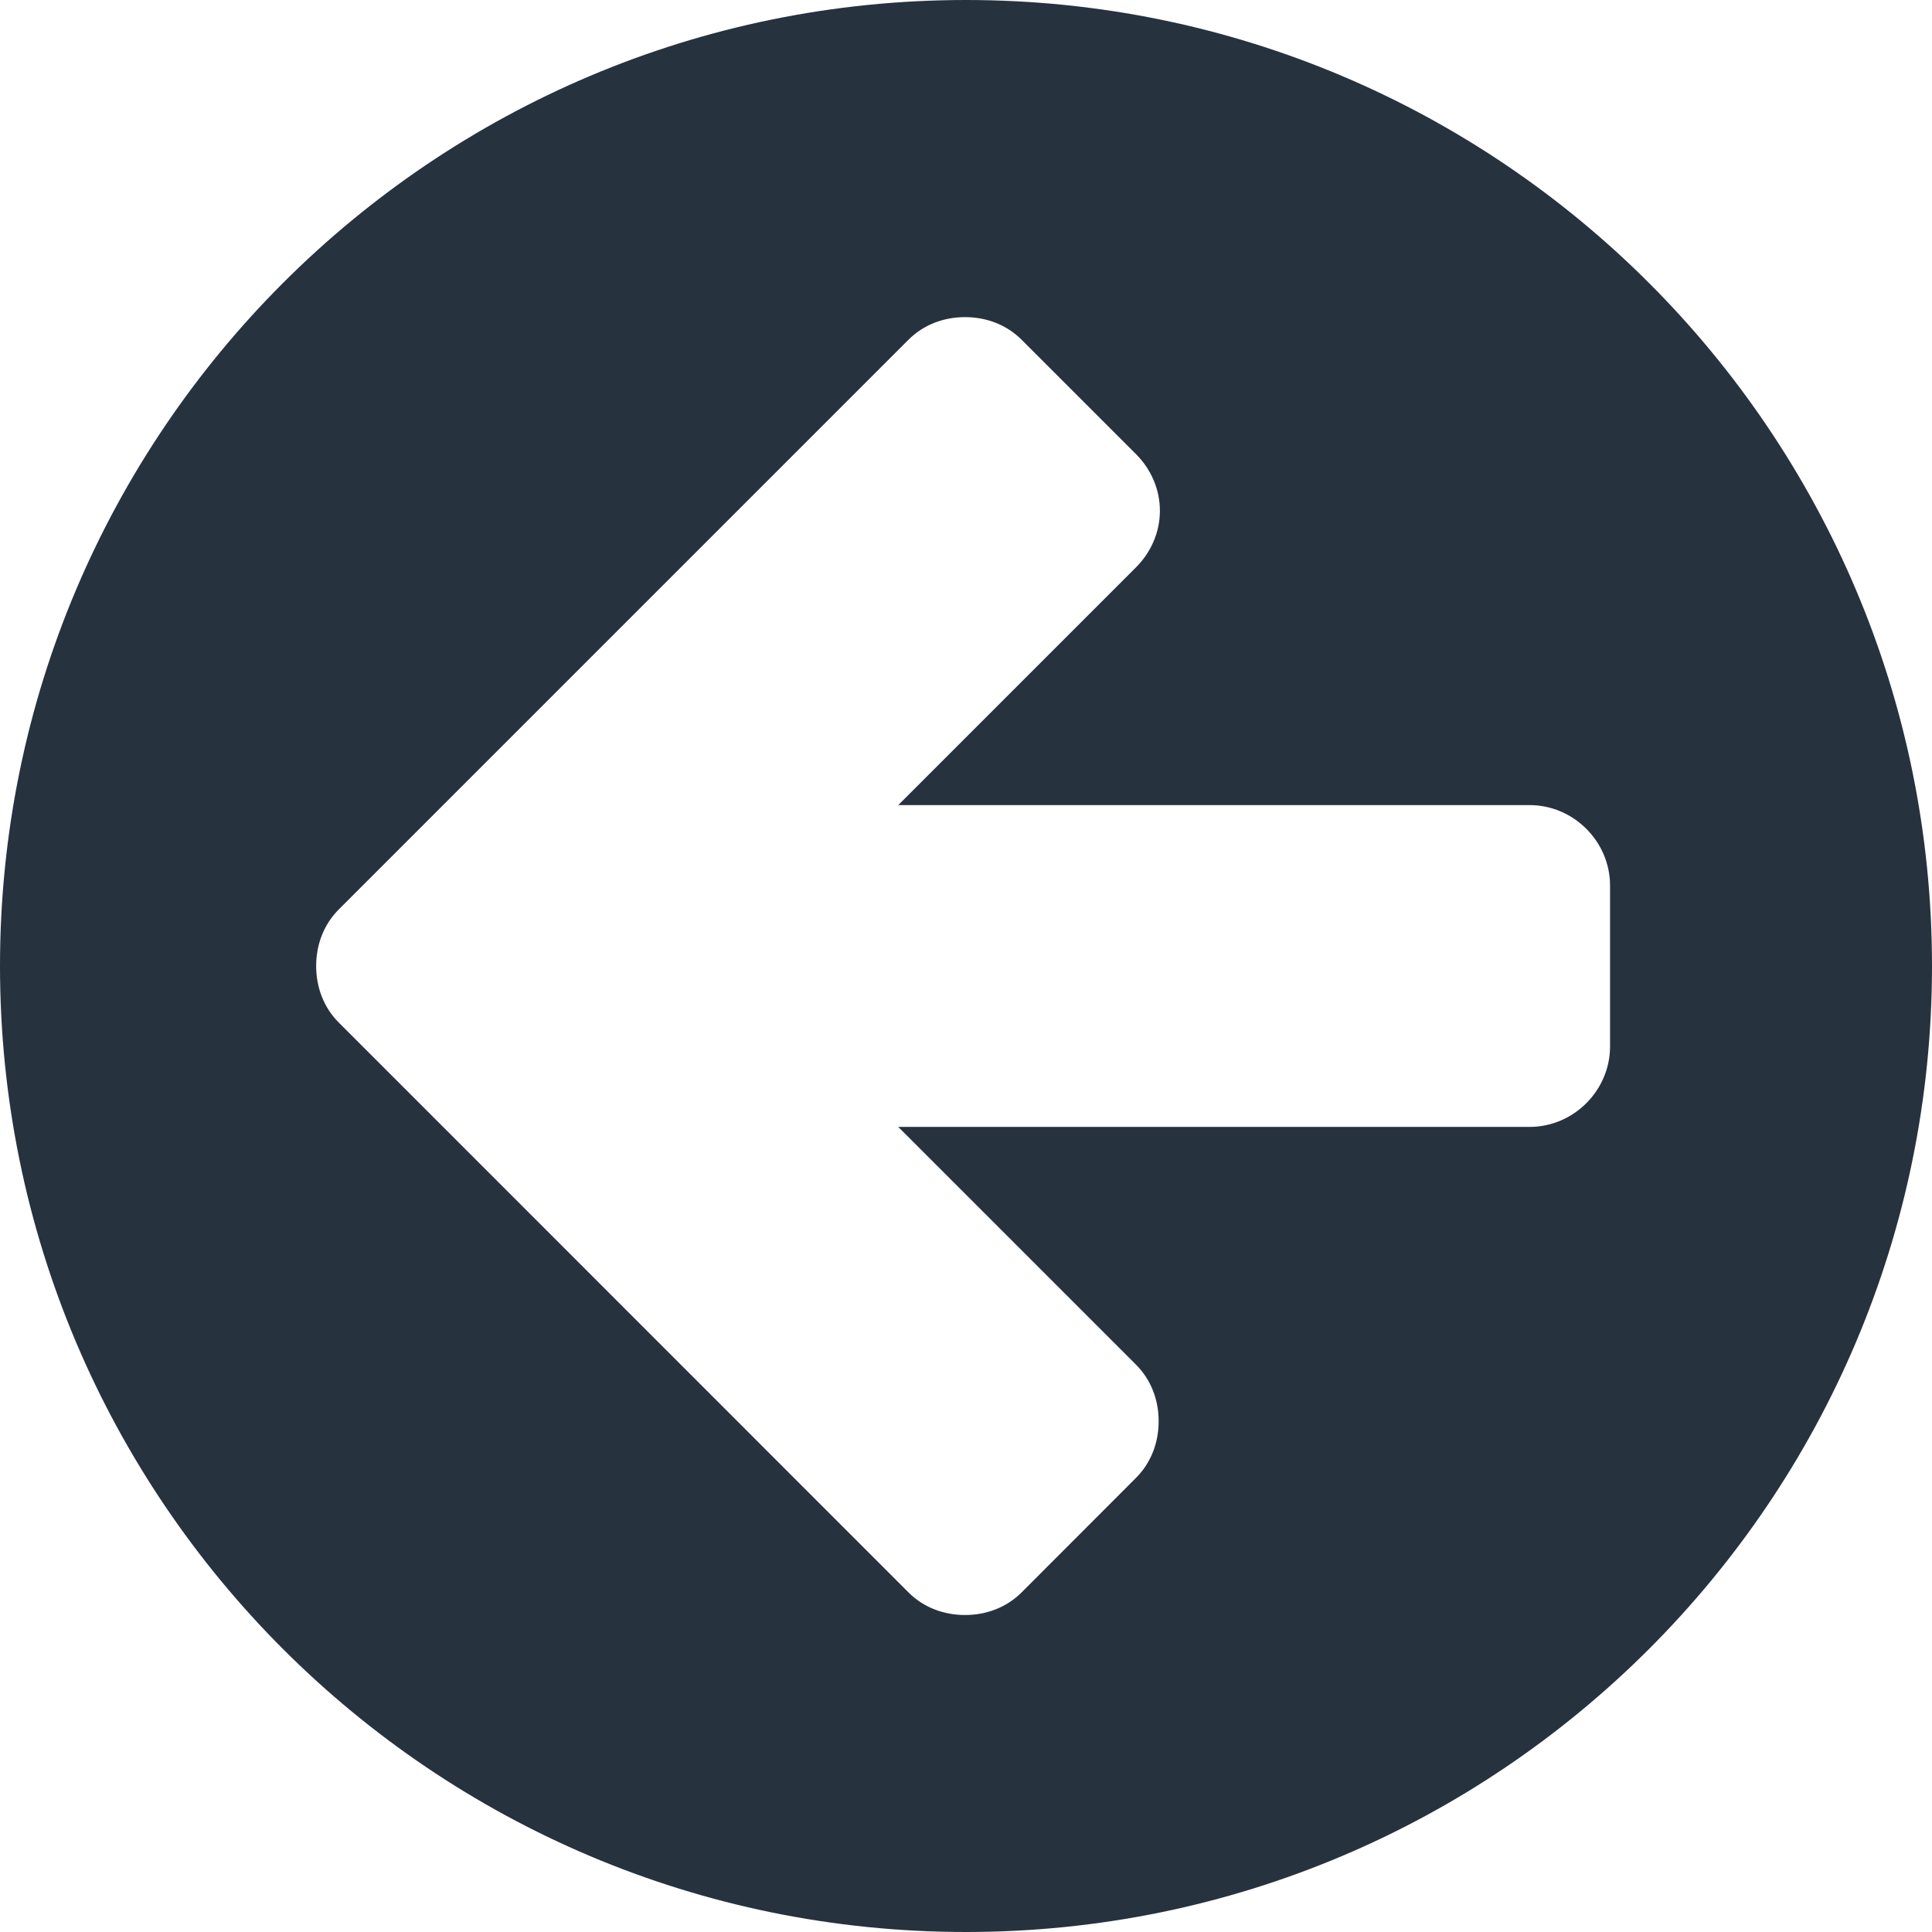 <svg fill="none" height="14" viewBox="0 0 14 14" width="14" xmlns="http://www.w3.org/2000/svg"><path d="m11.667 7.583c0 .319-.264.583-.583.583h-4.575l1.723 1.723c.109.109.164.255.164.41 0 .155-.055.301-.164.41l-.829.83c-.109.109-.255.164-.41.164-.155 0-.301-.055-.41-.164l-3.299-3.3-.829-.829c-.109-.109-.164-.255-.164-.41s.055-.301.164-.41l.829-.829 3.299-3.299c.109-.109.255-.164.41-.164.155 0 .301.055.41.164l.829.829c.109.109.173.255.173.41s-.064.301-.173.41l-1.723 1.723h4.575c.319 0 .583.264.583.583zm2.333-.583c0-3.865-3.135-7-7-7-3.865 0-7 3.135-7 7 0 3.865 3.135 7 7 7 3.865 0 7-3.135 7-7z" fill="#27323f"/></svg>